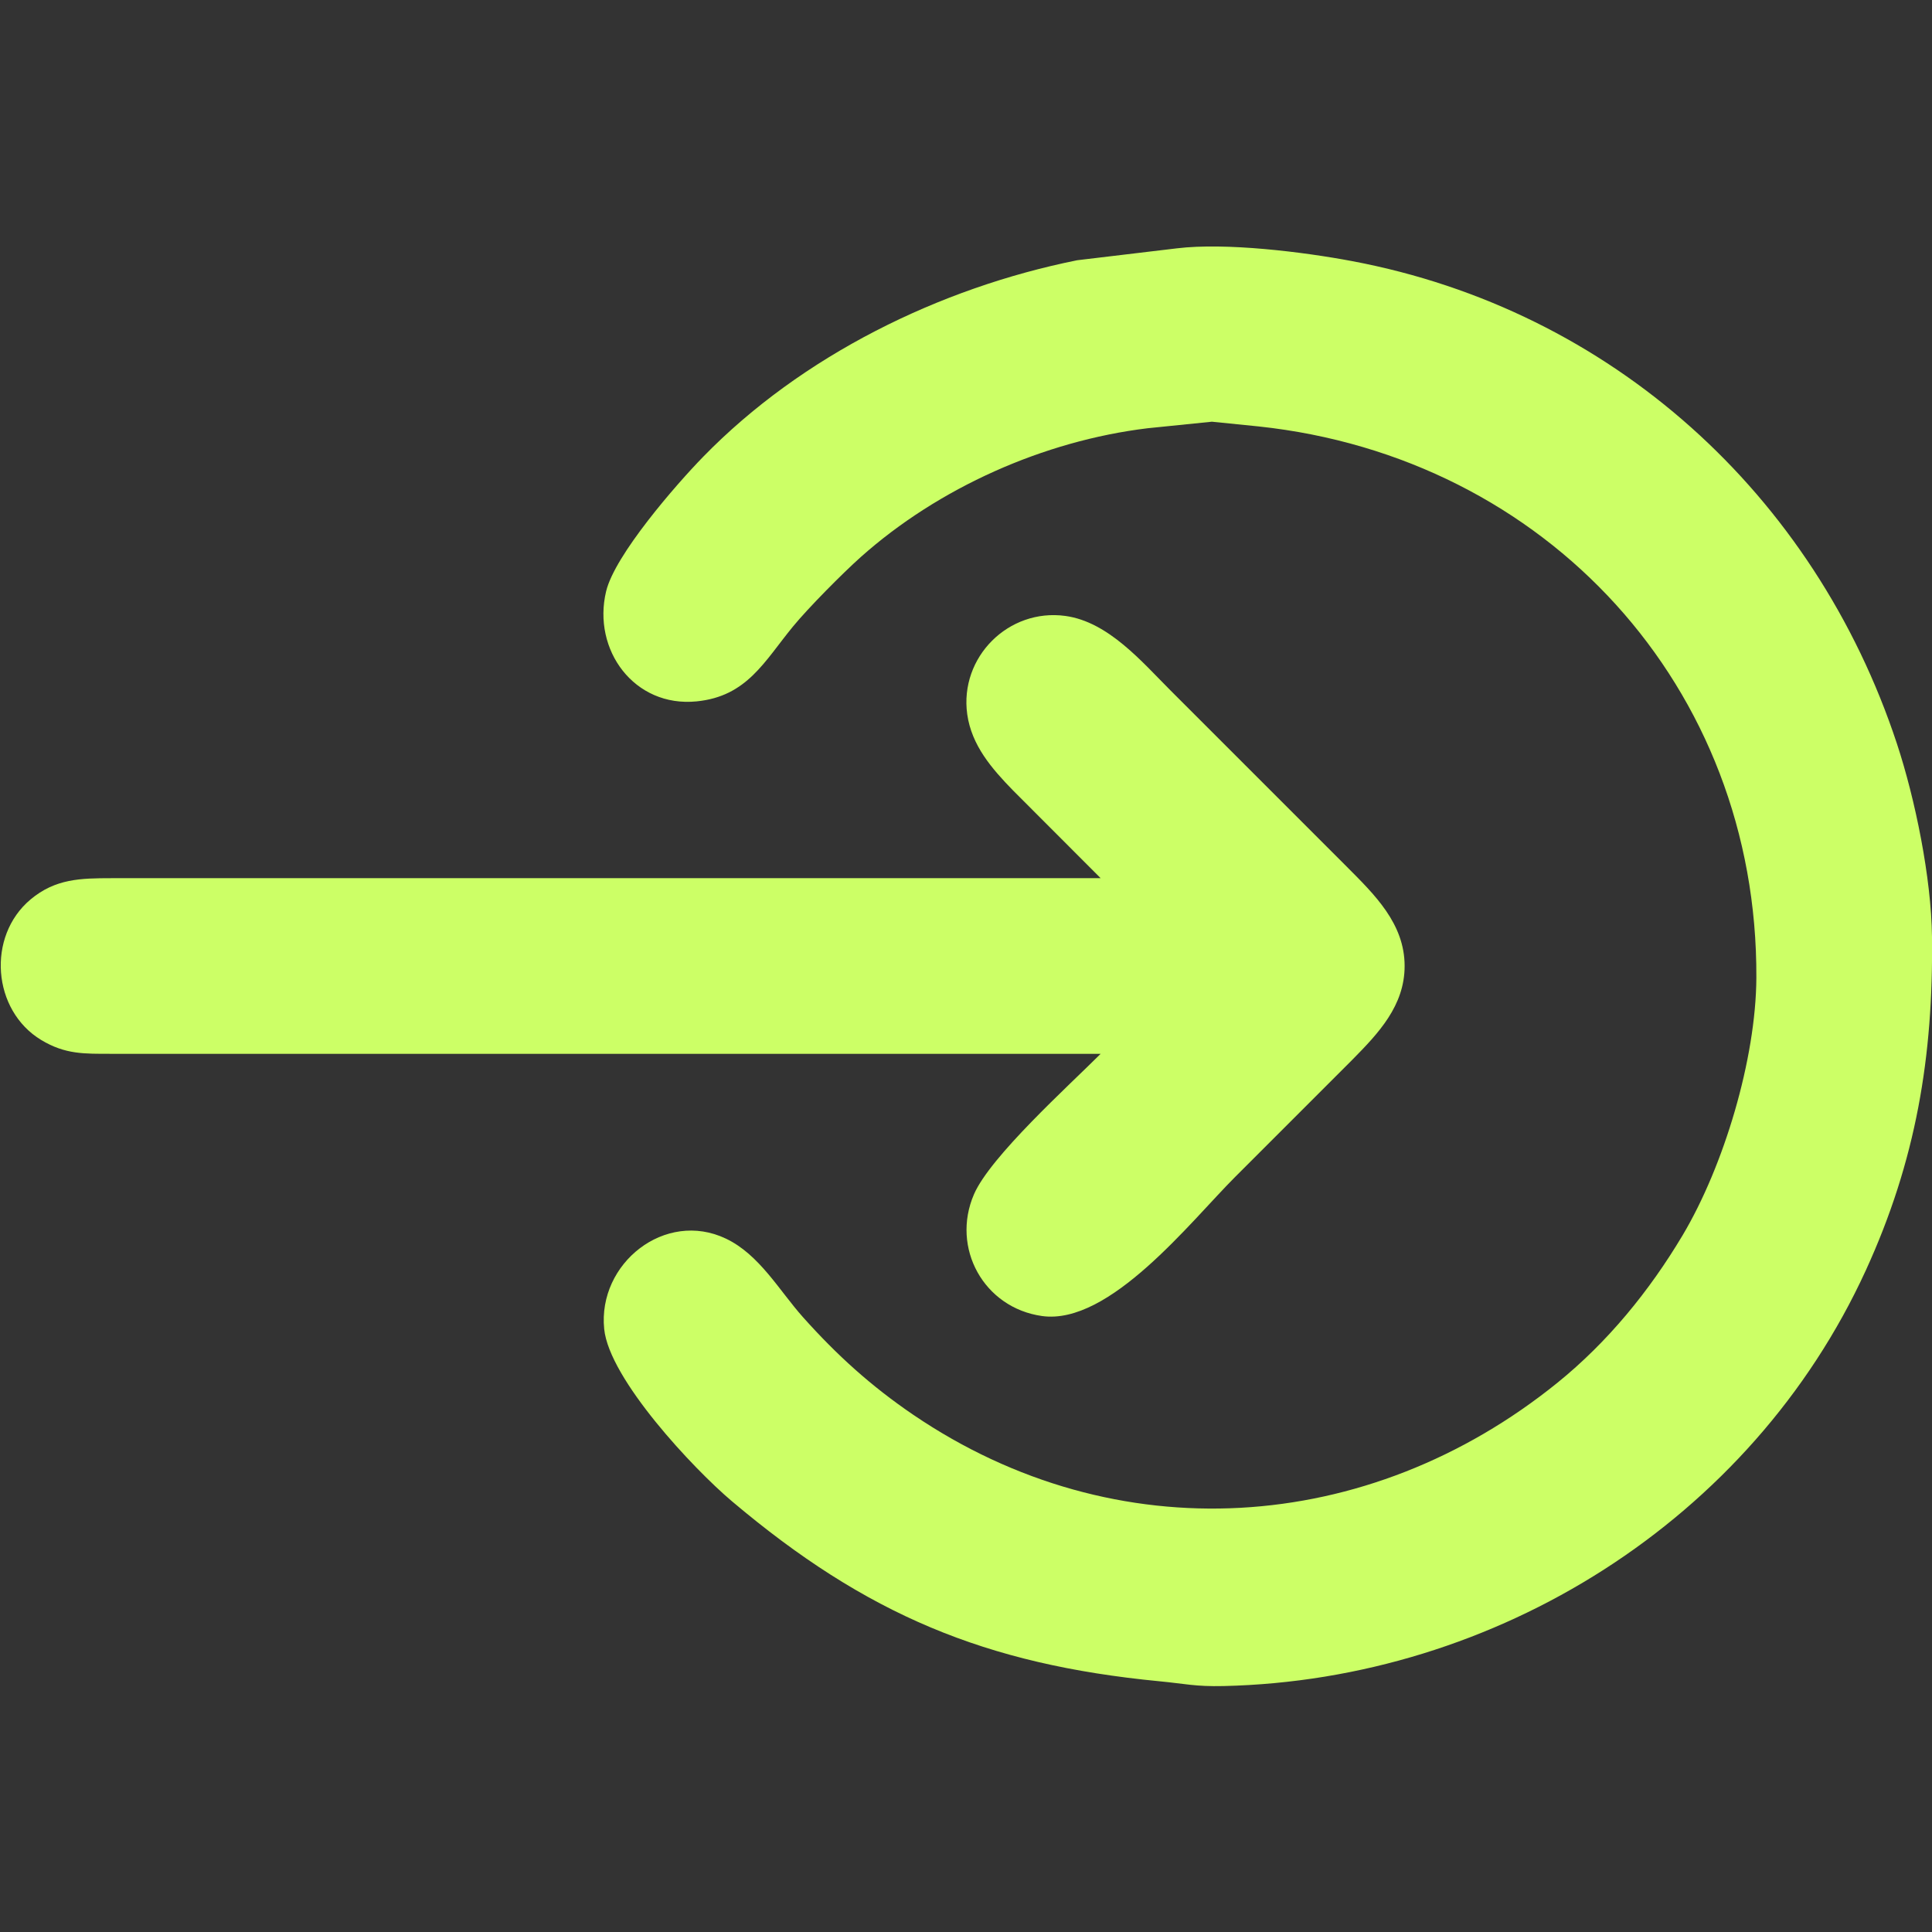 <?xml version="1.0" encoding="UTF-8" standalone="no"?>
<!DOCTYPE svg PUBLIC "-//W3C//DTD SVG 20010904//EN"
              "http://www.w3.org/TR/2001/REC-SVG-20010904/DTD/svg10.dtd">

<svg xmlns="http://www.w3.org/2000/svg"
     width="3.667in" height="3.667in"
     viewBox="0 0 330 330">
  <rect x="0" y="0" width="330" height="330" fill="#333333" stroke="none"/>
  <path id="Auswahl"
        fill="#ccff66" stroke="none" stroke-width="0"
        d="M 201.00,42.42
           C 209.39,41.40 222.58,43.02 231.00,44.61
             275.25,52.96 309.94,84.44 324.00,127.00
             327.15,136.54 329.88,149.98 330.00,160.00
             330.24,180.46 327.28,198.25 318.69,217.00
             299.15,259.64 255.56,286.93 209.00,287.99
             204.13,288.10 202.50,287.60 198.00,287.17
             168.33,284.30 147.92,275.78 125.00,256.41
             118.48,250.90 104.06,235.57 103.20,227.00
             102.07,215.79 113.61,206.61 124.00,211.57
             129.72,214.30 133.07,220.40 137.17,225.00
             142.98,231.50 148.80,236.76 156.00,241.66
             190.62,265.18 233.69,262.32 266.00,236.20
             274.62,229.23 281.73,220.51 287.40,211.00
             294.47,199.12 299.93,180.87 300.00,167.00
             300.23,117.35 264.13,78.09 215.00,72.84
             215.00,72.84 207.00,72.03 207.00,72.03
             207.00,72.03 196.00,73.15 196.00,73.15
             178.30,75.30 160.32,83.29 147.00,95.17
             143.89,97.95 138.09,103.80 135.46,107.00
             130.55,112.97 127.61,118.94 119.00,119.80
             108.34,120.87 101.13,111.02 103.53,101.00
             105.02,94.79 115.47,82.78 120.09,78.04
             136.94,60.74 160.48,49.18 184.00,44.45
             184.00,44.45 201.00,42.42 201.00,42.42 Z
           M 188.00,150.00
           C 188.00,150.00 173.02,135.00 173.02,135.00
             169.41,131.29 165.96,127.33 165.21,122.00
             163.86,112.26 172.26,103.86 182.00,105.21
             189.34,106.24 195.04,113.04 200.00,118.00
             200.00,118.00 230.00,148.00 230.00,148.00
             234.75,152.77 239.92,157.74 239.92,165.00
             239.92,171.78 235.45,176.49 231.00,181.00
             231.00,181.00 211.00,201.00 211.00,201.00
             203.32,208.68 189.54,226.39 178.00,224.79
             168.04,223.40 162.41,213.15 166.36,204.00
             169.15,197.55 182.48,185.52 188.00,180.00
             188.00,180.00 19.00,180.00 19.00,180.00
             14.40,179.99 11.18,180.13 7.04,177.64
             -1.33,172.59 -2.29,159.93 5.21,153.64
             9.46,150.07 13.80,150.01 19.00,150.00
             19.00,150.00 188.00,150.00 188.00,150.00 Z" />
</svg>
